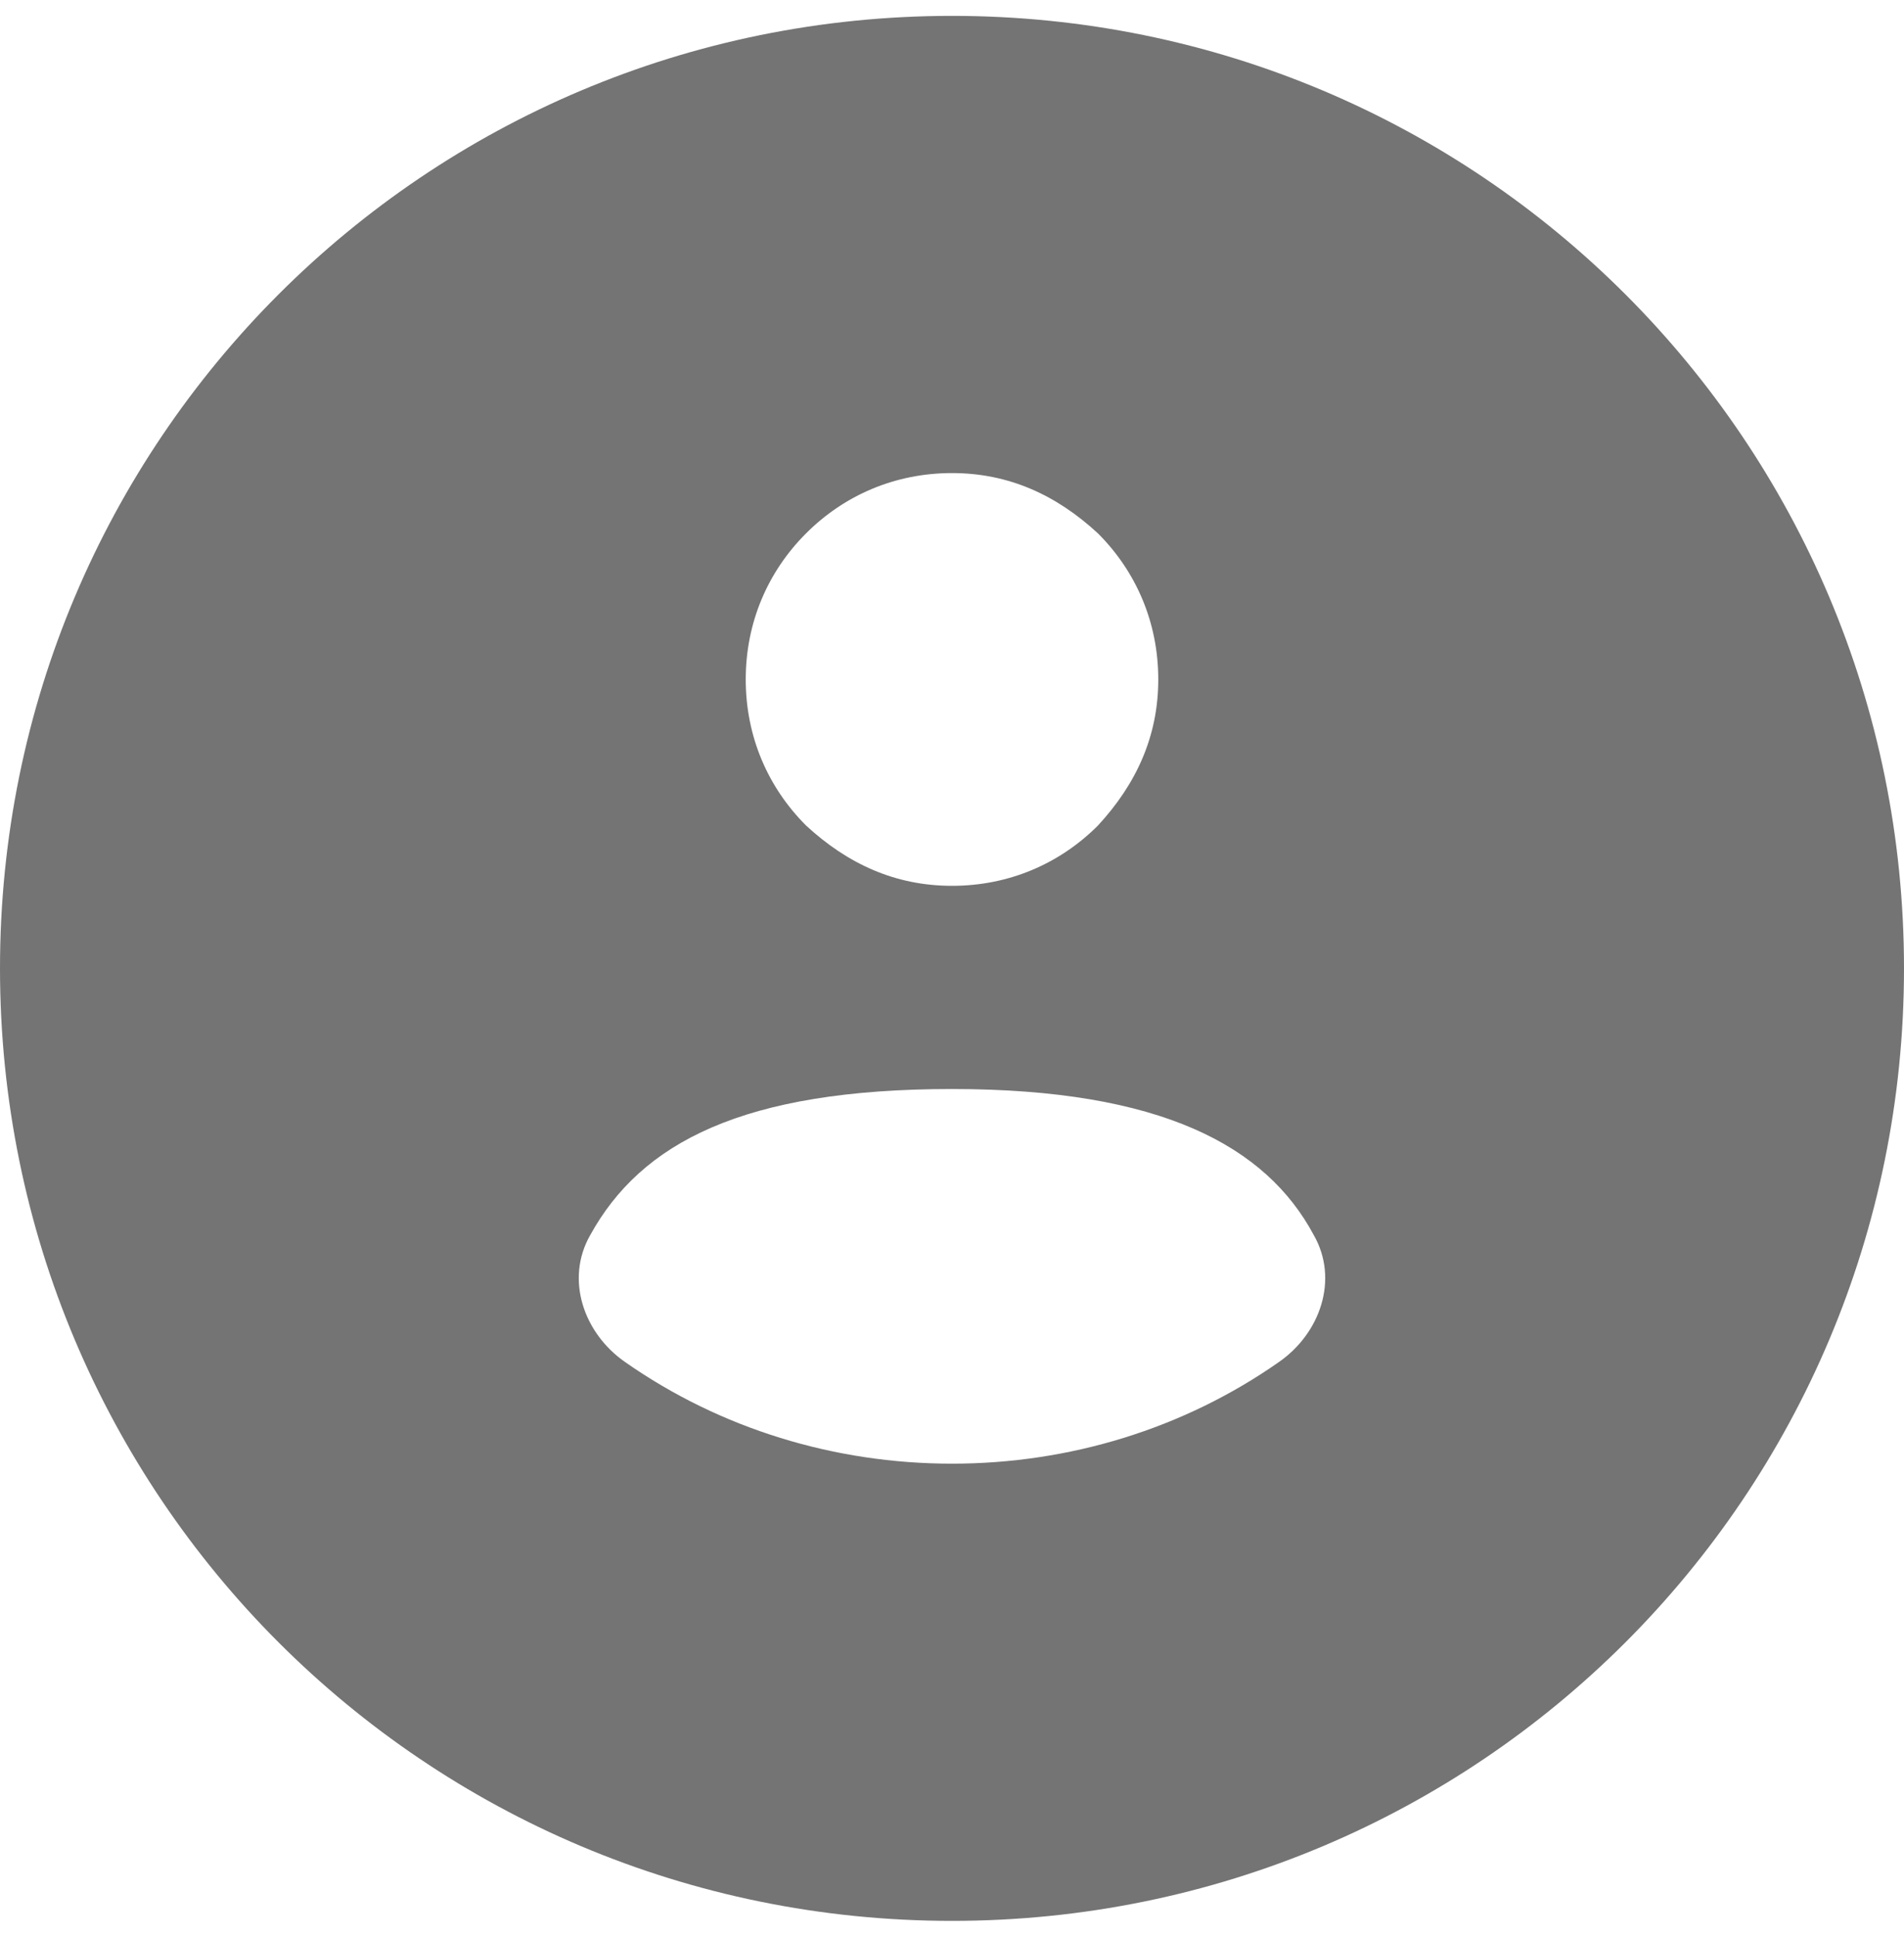 <?xml version="1.0" encoding="utf-8"?>
<!-- Generator: Adobe Illustrator 26.0.1, SVG Export Plug-In . SVG Version: 6.00 Build 0)  -->
<svg version="1.1" id="Layer_1" xmlns="http://www.w3.org/2000/svg" xmlns:xlink="http://www.w3.org/1999/xlink" x="0px" y="0px"
	 viewBox="0 0 60 61" style="enable-background:new 0 0 60 61;" xml:space="preserve">
<style type="text/css">
	.st0{fill:#747474;}
	.st1{fill-rule:evenodd;clip-rule:evenodd;fill:#747474;}
</style>
<path class="st0" d="M30,0.5c-16.6,0-30,13.4-30,30s13.4,30,30,30s30-13.4,30-30S46.6,0.5,30,0.5z M25.4,16.8
	c1.2-1.2,2.8-1.9,4.6-1.9s3.3,0.7,4.6,1.9c1.2,1.2,1.9,2.8,1.9,4.6s-0.7,3.3-1.9,4.6c-1.2,1.2-2.8,1.9-4.6,1.9s-3.3-0.7-4.6-1.9
	c-1.2-1.2-1.9-2.8-1.9-4.6S24.2,18,25.4,16.8z M40.3,42.9c-3,2.1-6.6,3.2-10.3,3.2c-3.7,0-7.3-1.1-10.3-3.2c-1.3-0.9-1.9-2.6-1.1-4
	c1.6-2.9,4.8-4.6,11.4-4.6s9.9,1.8,11.4,4.6C42.2,40.3,41.6,42,40.3,42.9z"/>
<path class="st1" d="M624,264.3c0,16.6-13.4,30-30,30s-30-13.4-30-30s13.4-30,30-30S624,247.7,624,264.3z M603,255.3
	c0,2.4-0.9,4.7-2.6,6.4c-1.7,1.7-4,2.6-6.4,2.6s-4.7-0.9-6.4-2.6c-1.7-1.7-2.6-4-2.6-6.4c0-2.4,0.9-4.7,2.6-6.4
	c1.7-1.7,4-2.6,6.4-2.6s4.7,0.9,6.4,2.6C602.1,250.6,603,252.9,603,255.3z M594,289.8c5.1,0,10.2-1.5,14.4-4.5
	c1.8-1.2,2.6-3.6,1.5-5.5c-2.2-4-6.7-6.5-16-6.5s-13.8,2.5-16,6.5c-1.1,1.9-0.3,4.3,1.5,5.5C583.8,288.2,588.9,289.8,594,289.8z"/>
</svg>
